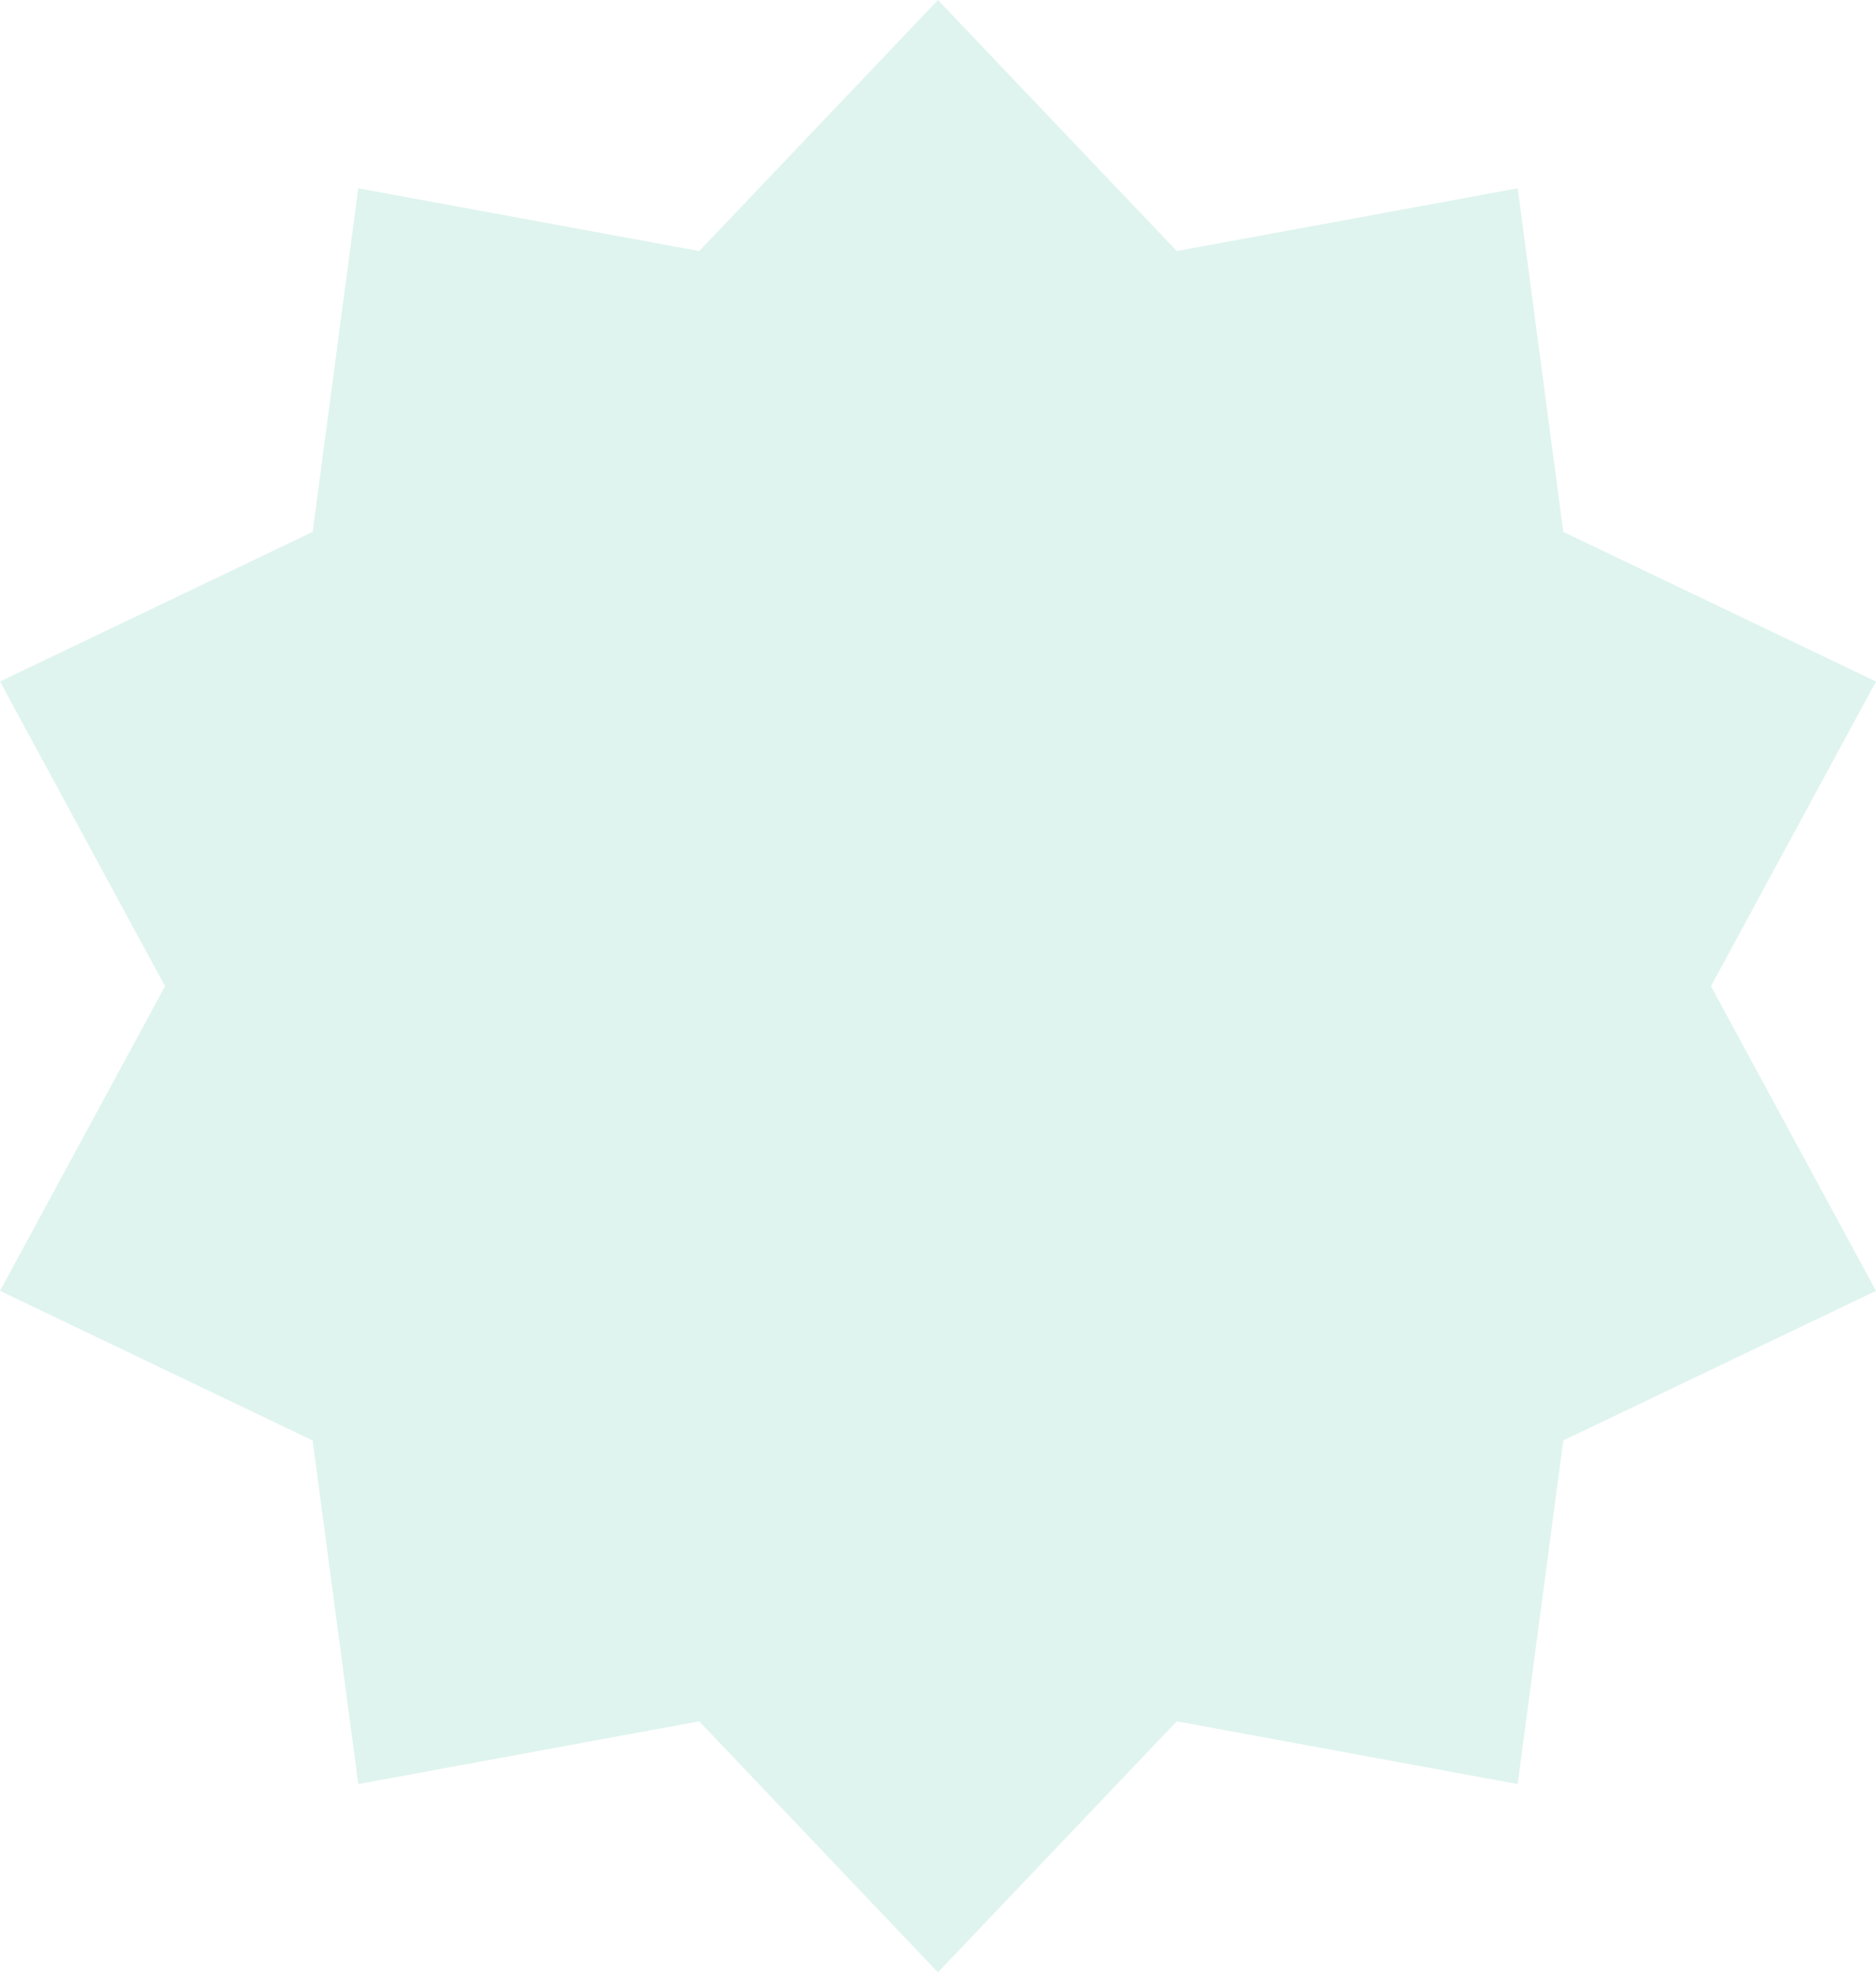 <svg xmlns="http://www.w3.org/2000/svg" width="216.913" height="228.057" viewBox="0 0 216.913 228.057"><path id="Path_977" data-name="Path 977" d="M108.452,0l-27.6,29.029L41.427,21.774,36.15,61.5,0,78.8l19.083,35.238L0,149.262l36.151,17.3,5.277,39.726,39.421-7.255,27.6,29.029,27.612-29.029,39.422,7.255,5.268-39.726,36.16-17.3L197.83,114.033,216.913,78.8l-36.16-17.3-5.268-39.726-39.422,7.255Z" transform="translate(0)" fill="#60cbad" opacity="0.2"></path></svg>